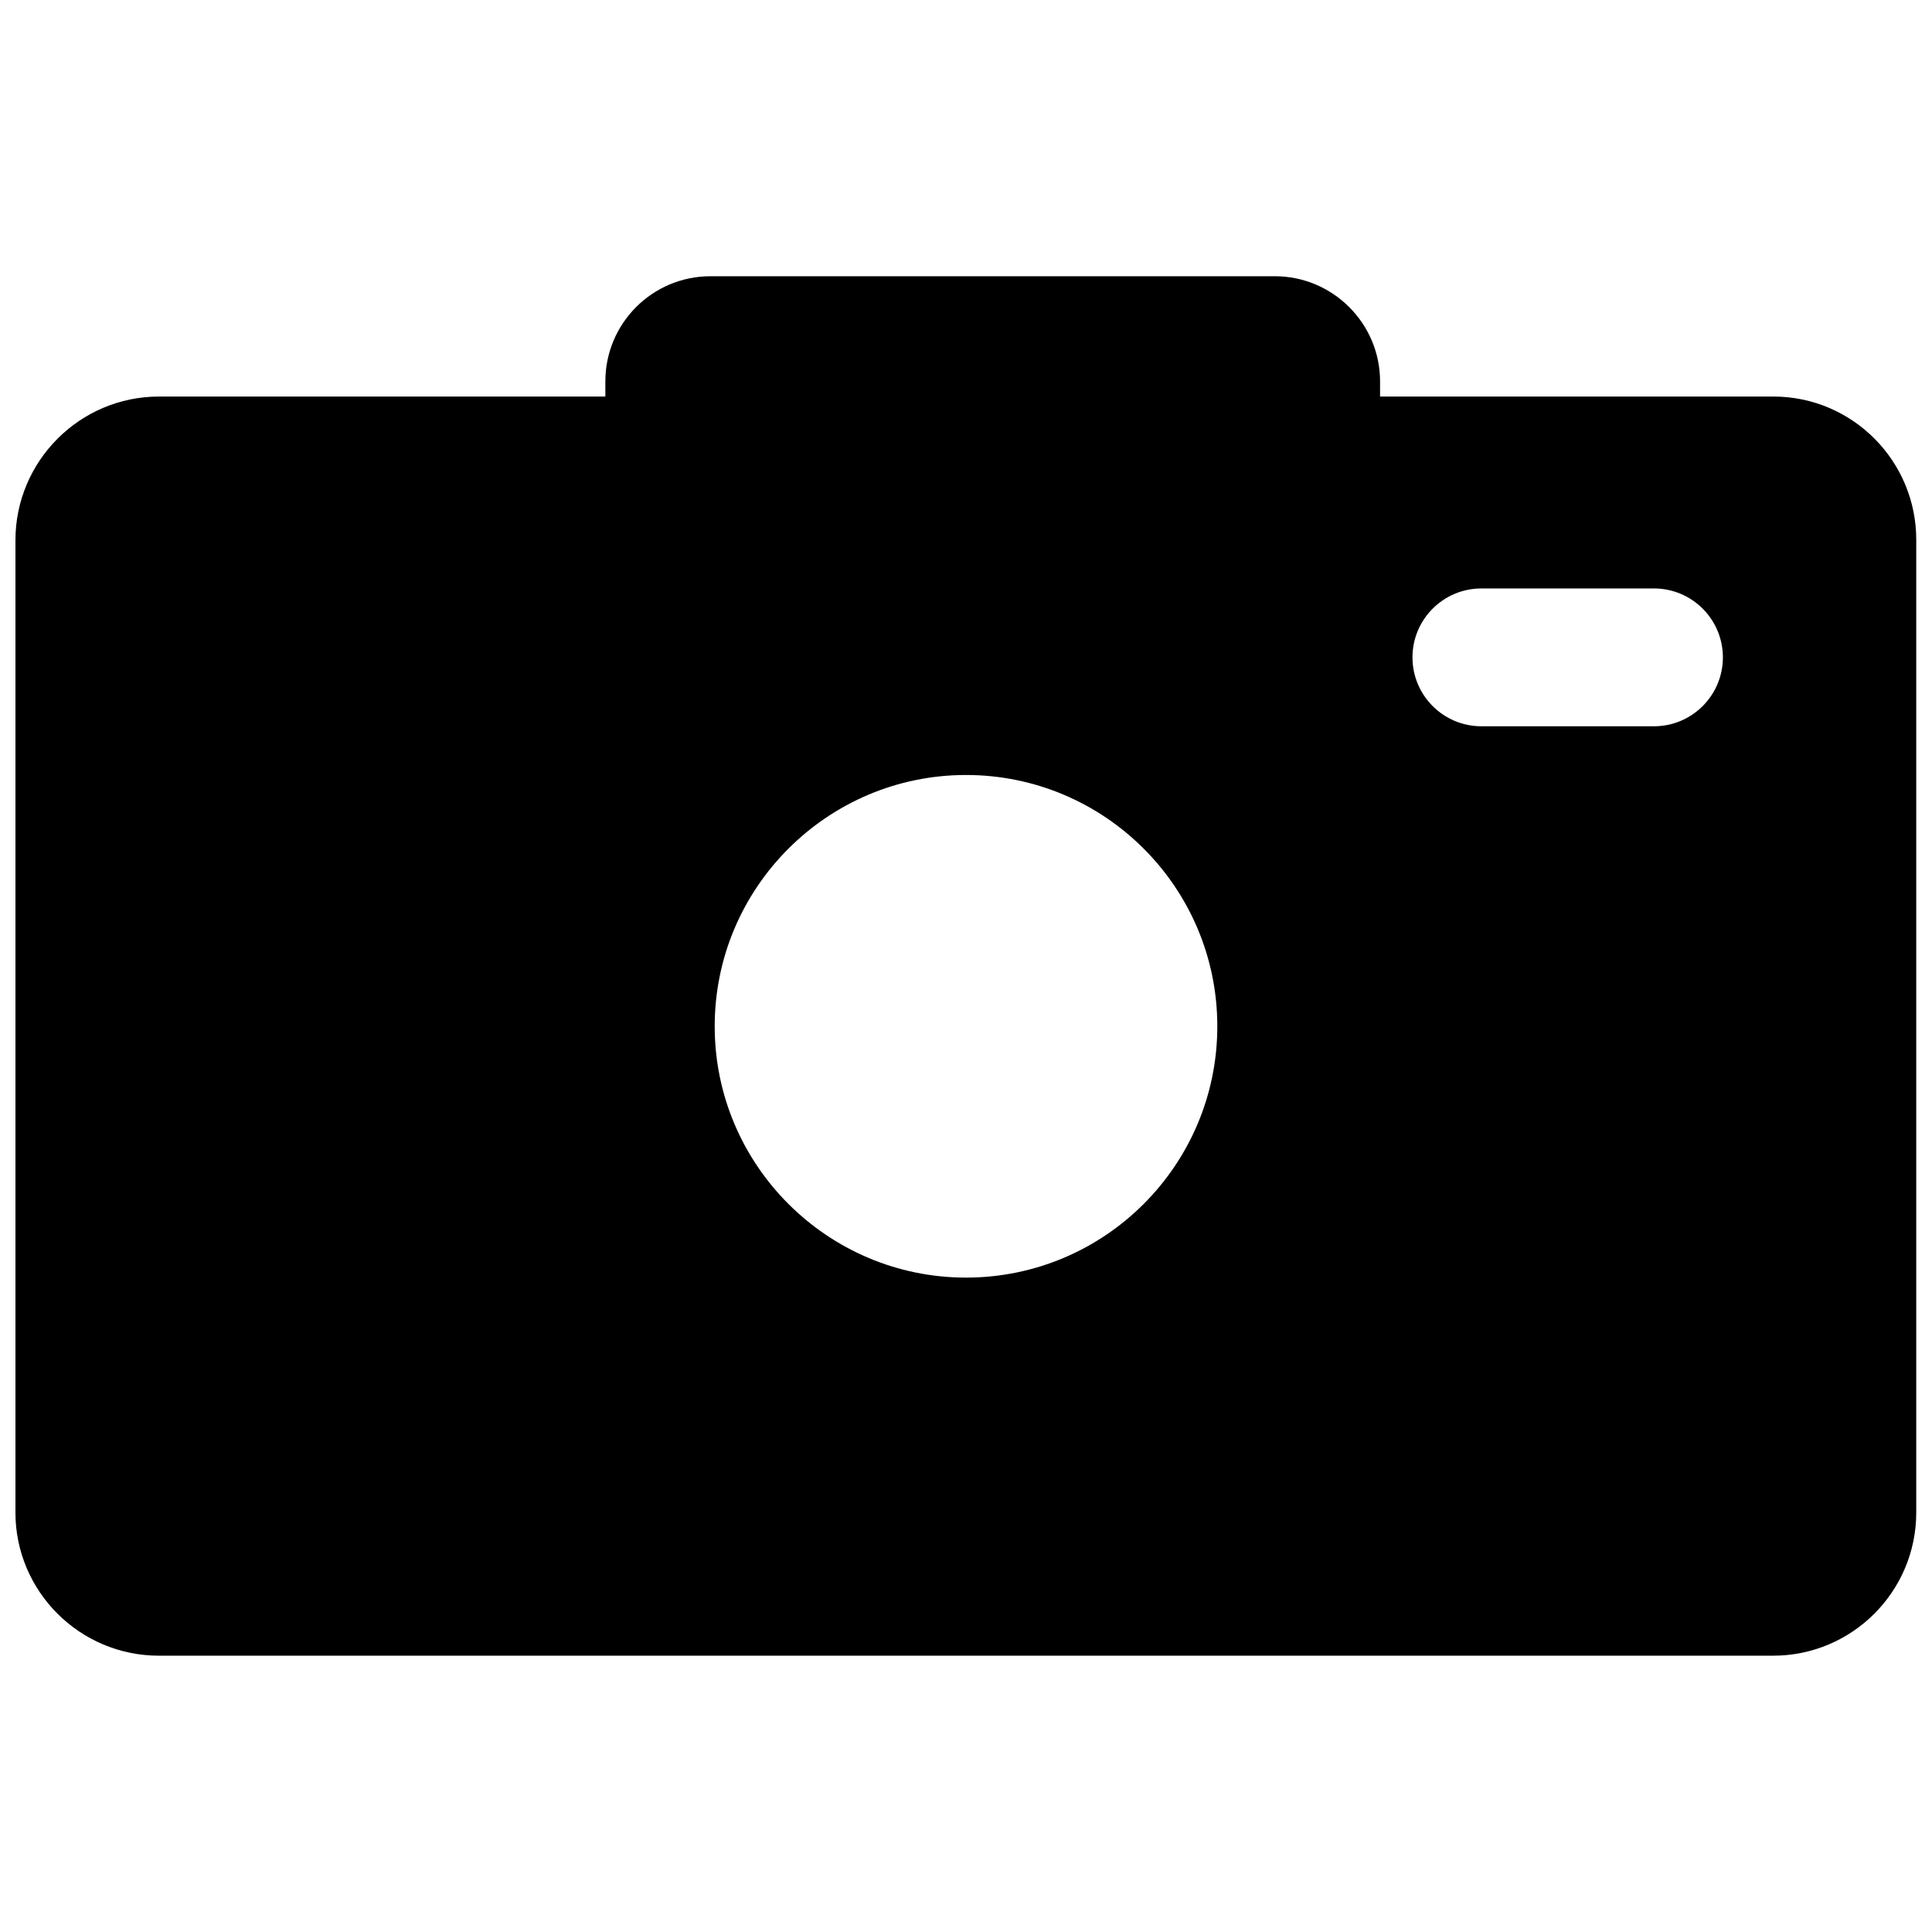 <?xml version="1.0" encoding="UTF-8"?>
<!-- Uploaded to: ICON Repo, www.svgrepo.com, Generator: ICON Repo Mixer Tools -->
<svg width="800px" height="800px" version="1.1" viewBox="144 144 512 512" xmlns="http://www.w3.org/2000/svg">
 <defs>
  <clipPath id="a">
   <path d="m148.09 217h503.81v366h-503.81z"/>
  </clipPath>
 </defs>
 <g clip-path="url(#a)">
  <path d="m613.96 249.09h-104.23v-4.016c0-15.43-12.594-27.867-27.867-27.867h-149.57c-15.43 0-27.867 12.516-27.867 27.867v4.016h-118.31c-20.941 0-38.023 17.082-38.023 38.098v257.65c0 20.941 17.082 37.941 38.023 37.941h427.77c20.941 0 37.941-17.004 37.941-37.941v-257.65c0.078-21.016-16.926-38.098-37.863-38.098zm-147.36 166.89c0 36.762-29.836 66.598-66.598 66.598-36.684 0-66.598-29.836-66.598-66.598s29.914-66.598 66.598-66.598c36.762 0 66.598 29.832 66.598 66.598zm115.72-79.508h-45.738c-10.078 0-18.262-8.188-18.262-18.262 0-10.078 8.188-18.262 18.262-18.262h45.738c10.078 0 18.262 8.188 18.262 18.262 0 10.074-8.188 18.262-18.262 18.262z"/>
 </g>
</svg>